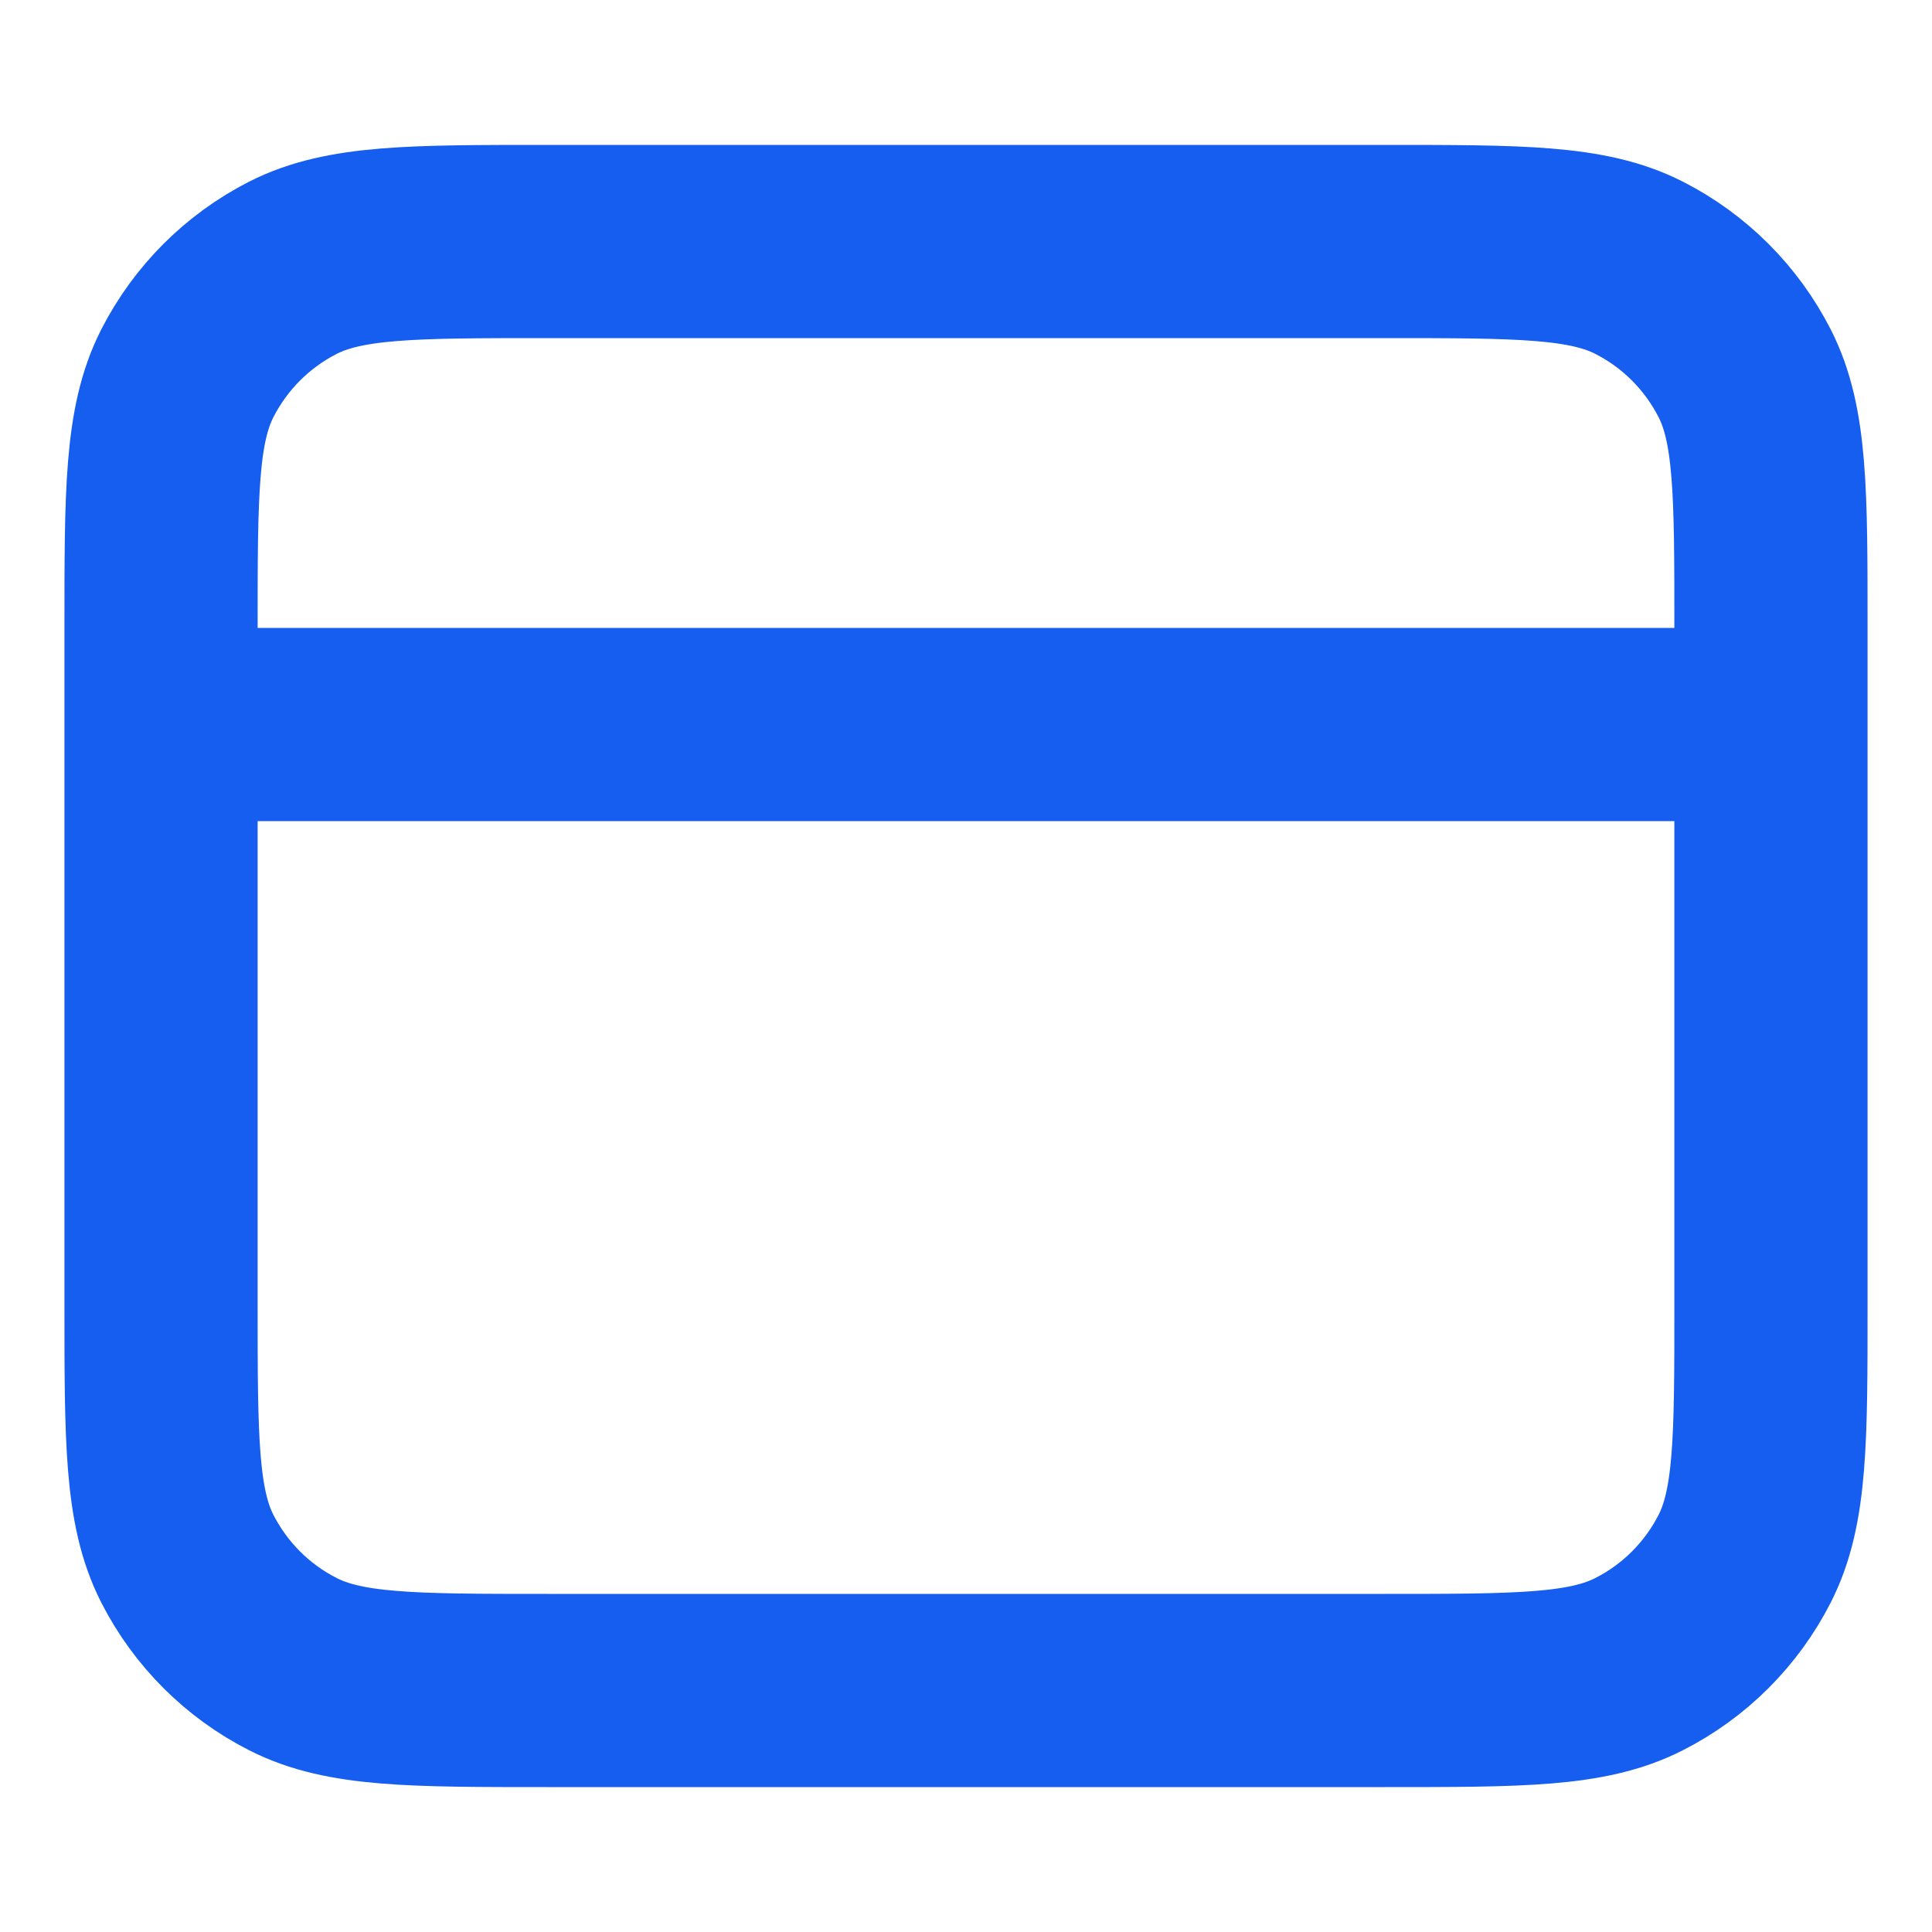 <svg width="20" height="20" viewBox="0 0 20 20" fill="none" xmlns="http://www.w3.org/2000/svg">
<path d="M18.333 7.5H1.667M1.667 6.5L1.667 13.5C1.667 14.9 1.667 15.6 1.939 16.135C2.179 16.605 2.561 16.988 3.032 17.227C3.567 17.5 4.267 17.5 5.667 17.5H14.333C15.733 17.5 16.434 17.5 16.968 17.227C17.439 16.988 17.821 16.605 18.061 16.135C18.333 15.6 18.333 14.9 18.333 13.5V6.5C18.333 5.1 18.333 4.4 18.061 3.865C17.821 3.395 17.439 3.012 16.968 2.772C16.434 2.5 15.733 2.5 14.333 2.5L5.667 2.5C4.267 2.5 3.567 2.5 3.032 2.772C2.561 3.012 2.179 3.395 1.939 3.865C1.667 4.4 1.667 5.1 1.667 6.5Z" stroke="#155EEF" stroke-width="2" stroke-linecap="round" stroke-linejoin="round"/>
</svg>
